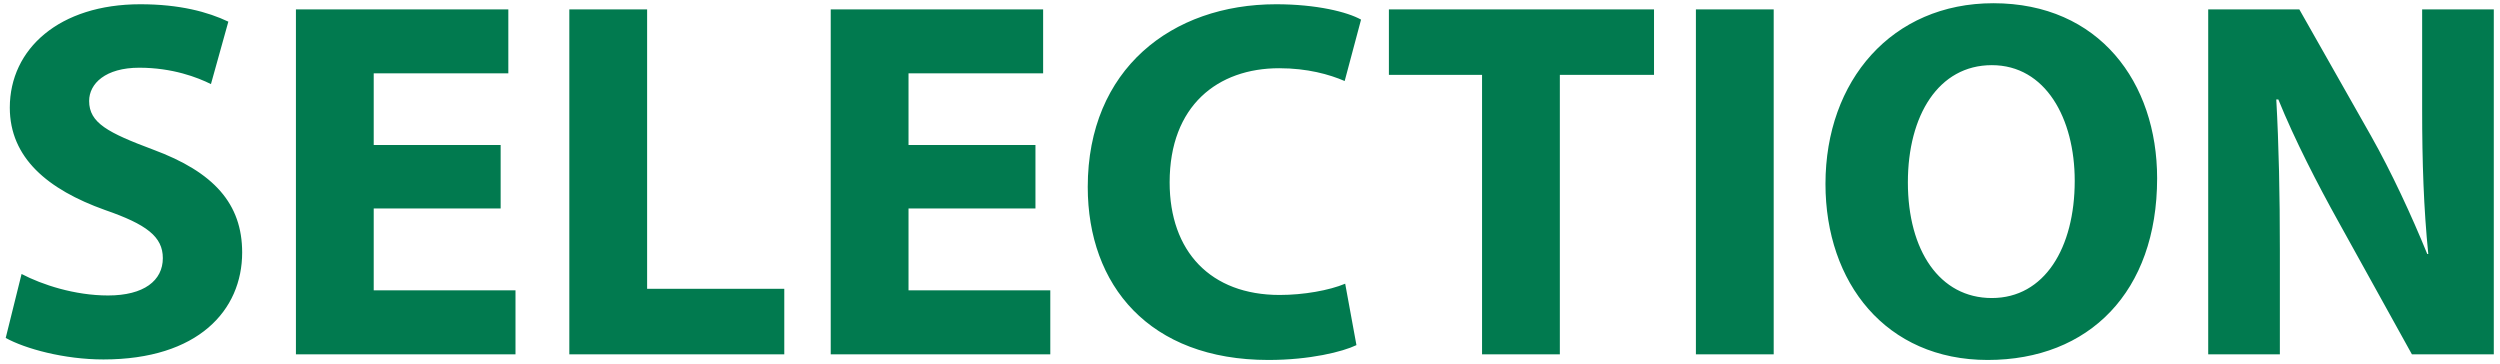 <svg width="254" height="37" viewBox="0 0 254 37" fill="none" xmlns="http://www.w3.org/2000/svg">
<path d="M0.58 34.336L2.192 27.836C4.272 28.928 7.6 30.02 10.98 30.02C14.62 30.02 16.544 28.512 16.544 26.224C16.544 24.04 14.88 22.792 10.668 21.336C4.844 19.256 0.996 16.032 0.996 10.936C0.996 4.956 6.04 0.432 14.256 0.432C18.26 0.432 21.12 1.212 23.2 2.2L21.432 8.544C20.08 7.868 17.532 6.88 14.152 6.88C10.72 6.88 9.056 8.492 9.056 10.26C9.056 12.496 10.98 13.484 15.556 15.2C21.744 17.488 24.604 20.712 24.604 25.652C24.604 31.528 20.132 36.52 10.512 36.52C6.508 36.52 2.556 35.428 0.58 34.336ZM50.866 14.732V21.18H37.97V29.5H52.374V36H30.066V0.952H51.646V7.452H37.97V14.732H50.866ZM57.843 36V0.952H65.747V29.344H79.683V36H57.843ZM105.202 14.732V21.18H92.306V29.5H106.71V36H84.402V0.952H105.982V7.452H92.306V14.732H105.202ZM136.671 28.824L137.815 35.064C136.411 35.74 133.083 36.572 128.871 36.572C116.755 36.572 110.515 28.98 110.515 18.996C110.515 7.036 119.043 0.432 129.651 0.432C133.759 0.432 136.879 1.212 138.283 1.992L136.619 8.232C135.059 7.556 132.823 6.932 129.963 6.932C123.723 6.932 118.835 10.728 118.835 18.528C118.835 25.548 122.995 29.968 130.015 29.968C132.459 29.968 135.059 29.5 136.671 28.824ZM150.576 36V7.608H141.112V0.952H168.048V7.608H158.48V36H150.576ZM172.304 0.952H180.208V36H172.304V0.952ZM202.524 0.328C213.288 0.328 219.164 8.388 219.164 18.112C219.164 29.656 212.248 36.572 201.952 36.572C191.604 36.572 185.468 28.72 185.468 18.684C185.468 8.18 192.228 0.328 202.524 0.328ZM202.368 6.62C196.96 6.62 193.84 11.716 193.84 18.528C193.84 25.444 197.064 30.28 202.368 30.28C207.724 30.28 210.792 25.184 210.792 18.372C210.792 12.028 207.828 6.62 202.368 6.62ZM231.634 36H224.354V0.952H233.61L240.89 13.796C242.97 17.488 244.998 21.856 246.61 25.808H246.714C246.246 21.18 246.09 16.448 246.09 11.144V0.952H253.37V36H245.05L237.562 22.48C235.482 18.736 233.142 14.212 231.478 10.104H231.27C231.53 14.784 231.634 19.724 231.634 25.444V36Z" fill="#017A4F"/>
</svg>
